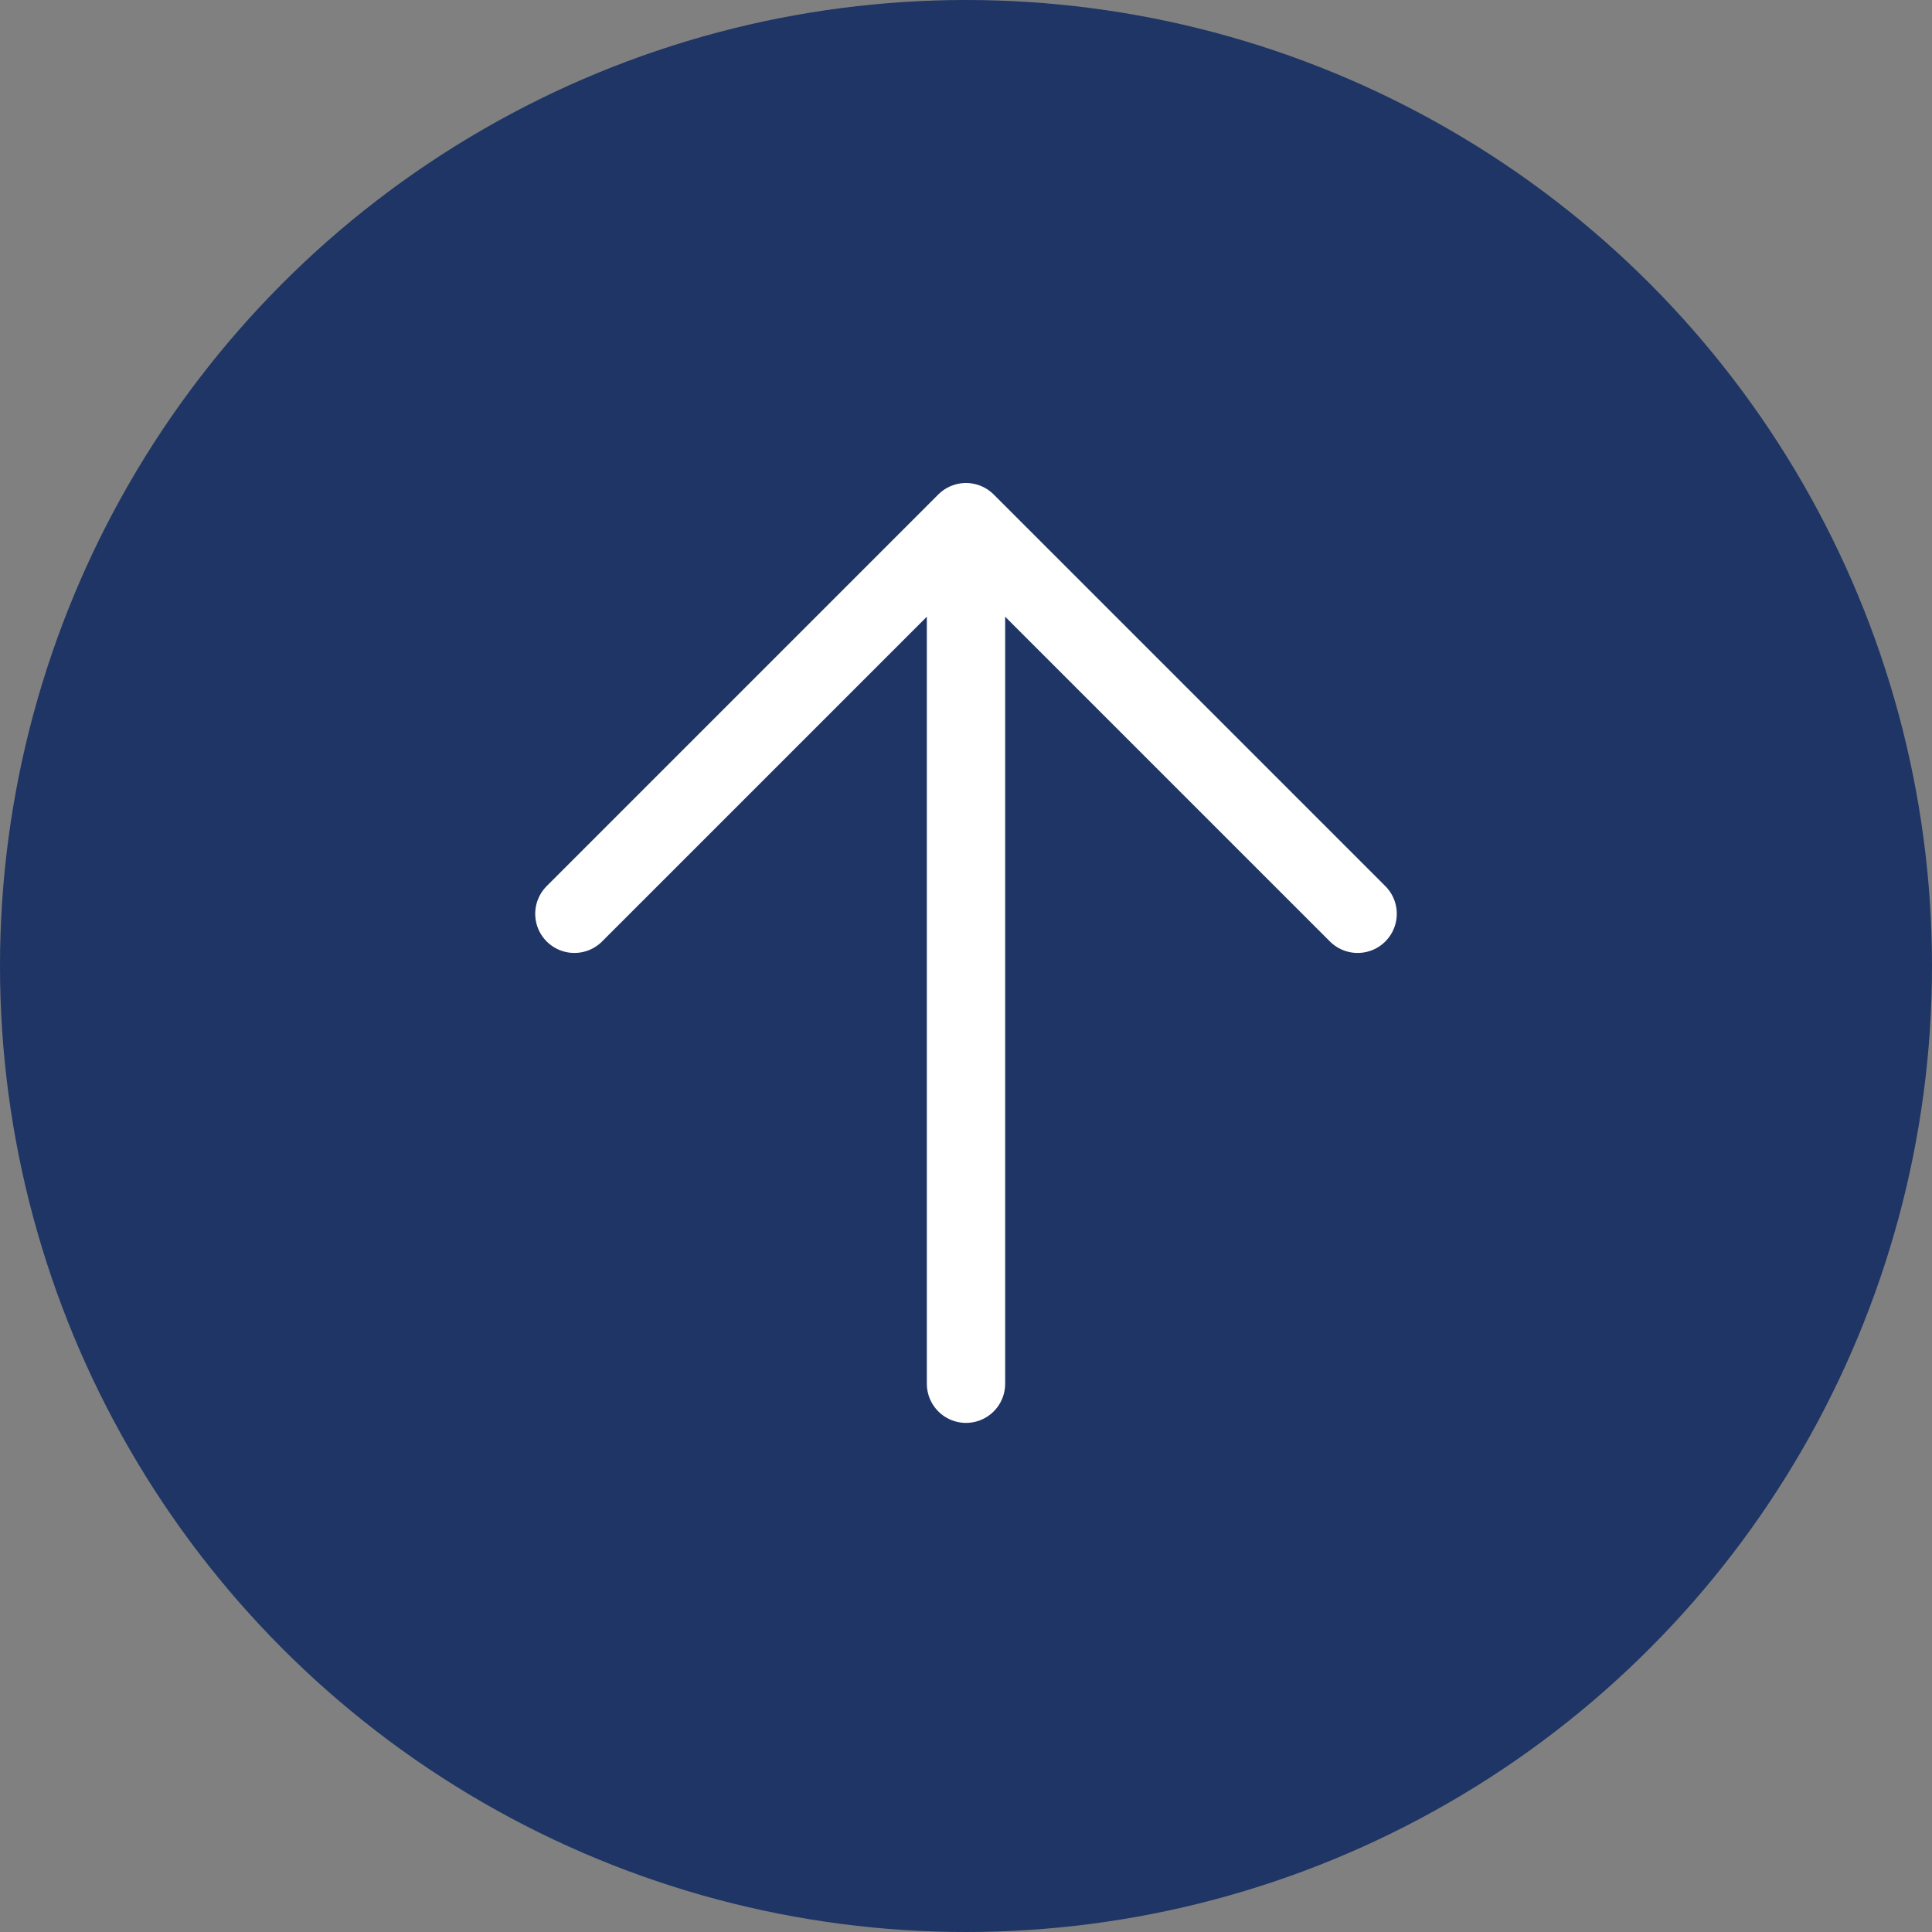 <svg width="37" height="37" viewBox="0 0 37 37" fill="none" xmlns="http://www.w3.org/2000/svg">
<rect x="0" y="0" width="37" height="37" fill="#808080" stroke="none"/>
<circle cx="18.5" cy="18.5" r="18.5" fill="#1E3565"/>
<path d="M11 17.5L18.5 10M18.5 10L26 17.5M18.5 10C18.5 10 18.5 22 18.5 26.5" stroke="white" stroke-width="1.5" stroke-linecap="round"/>
</svg>
